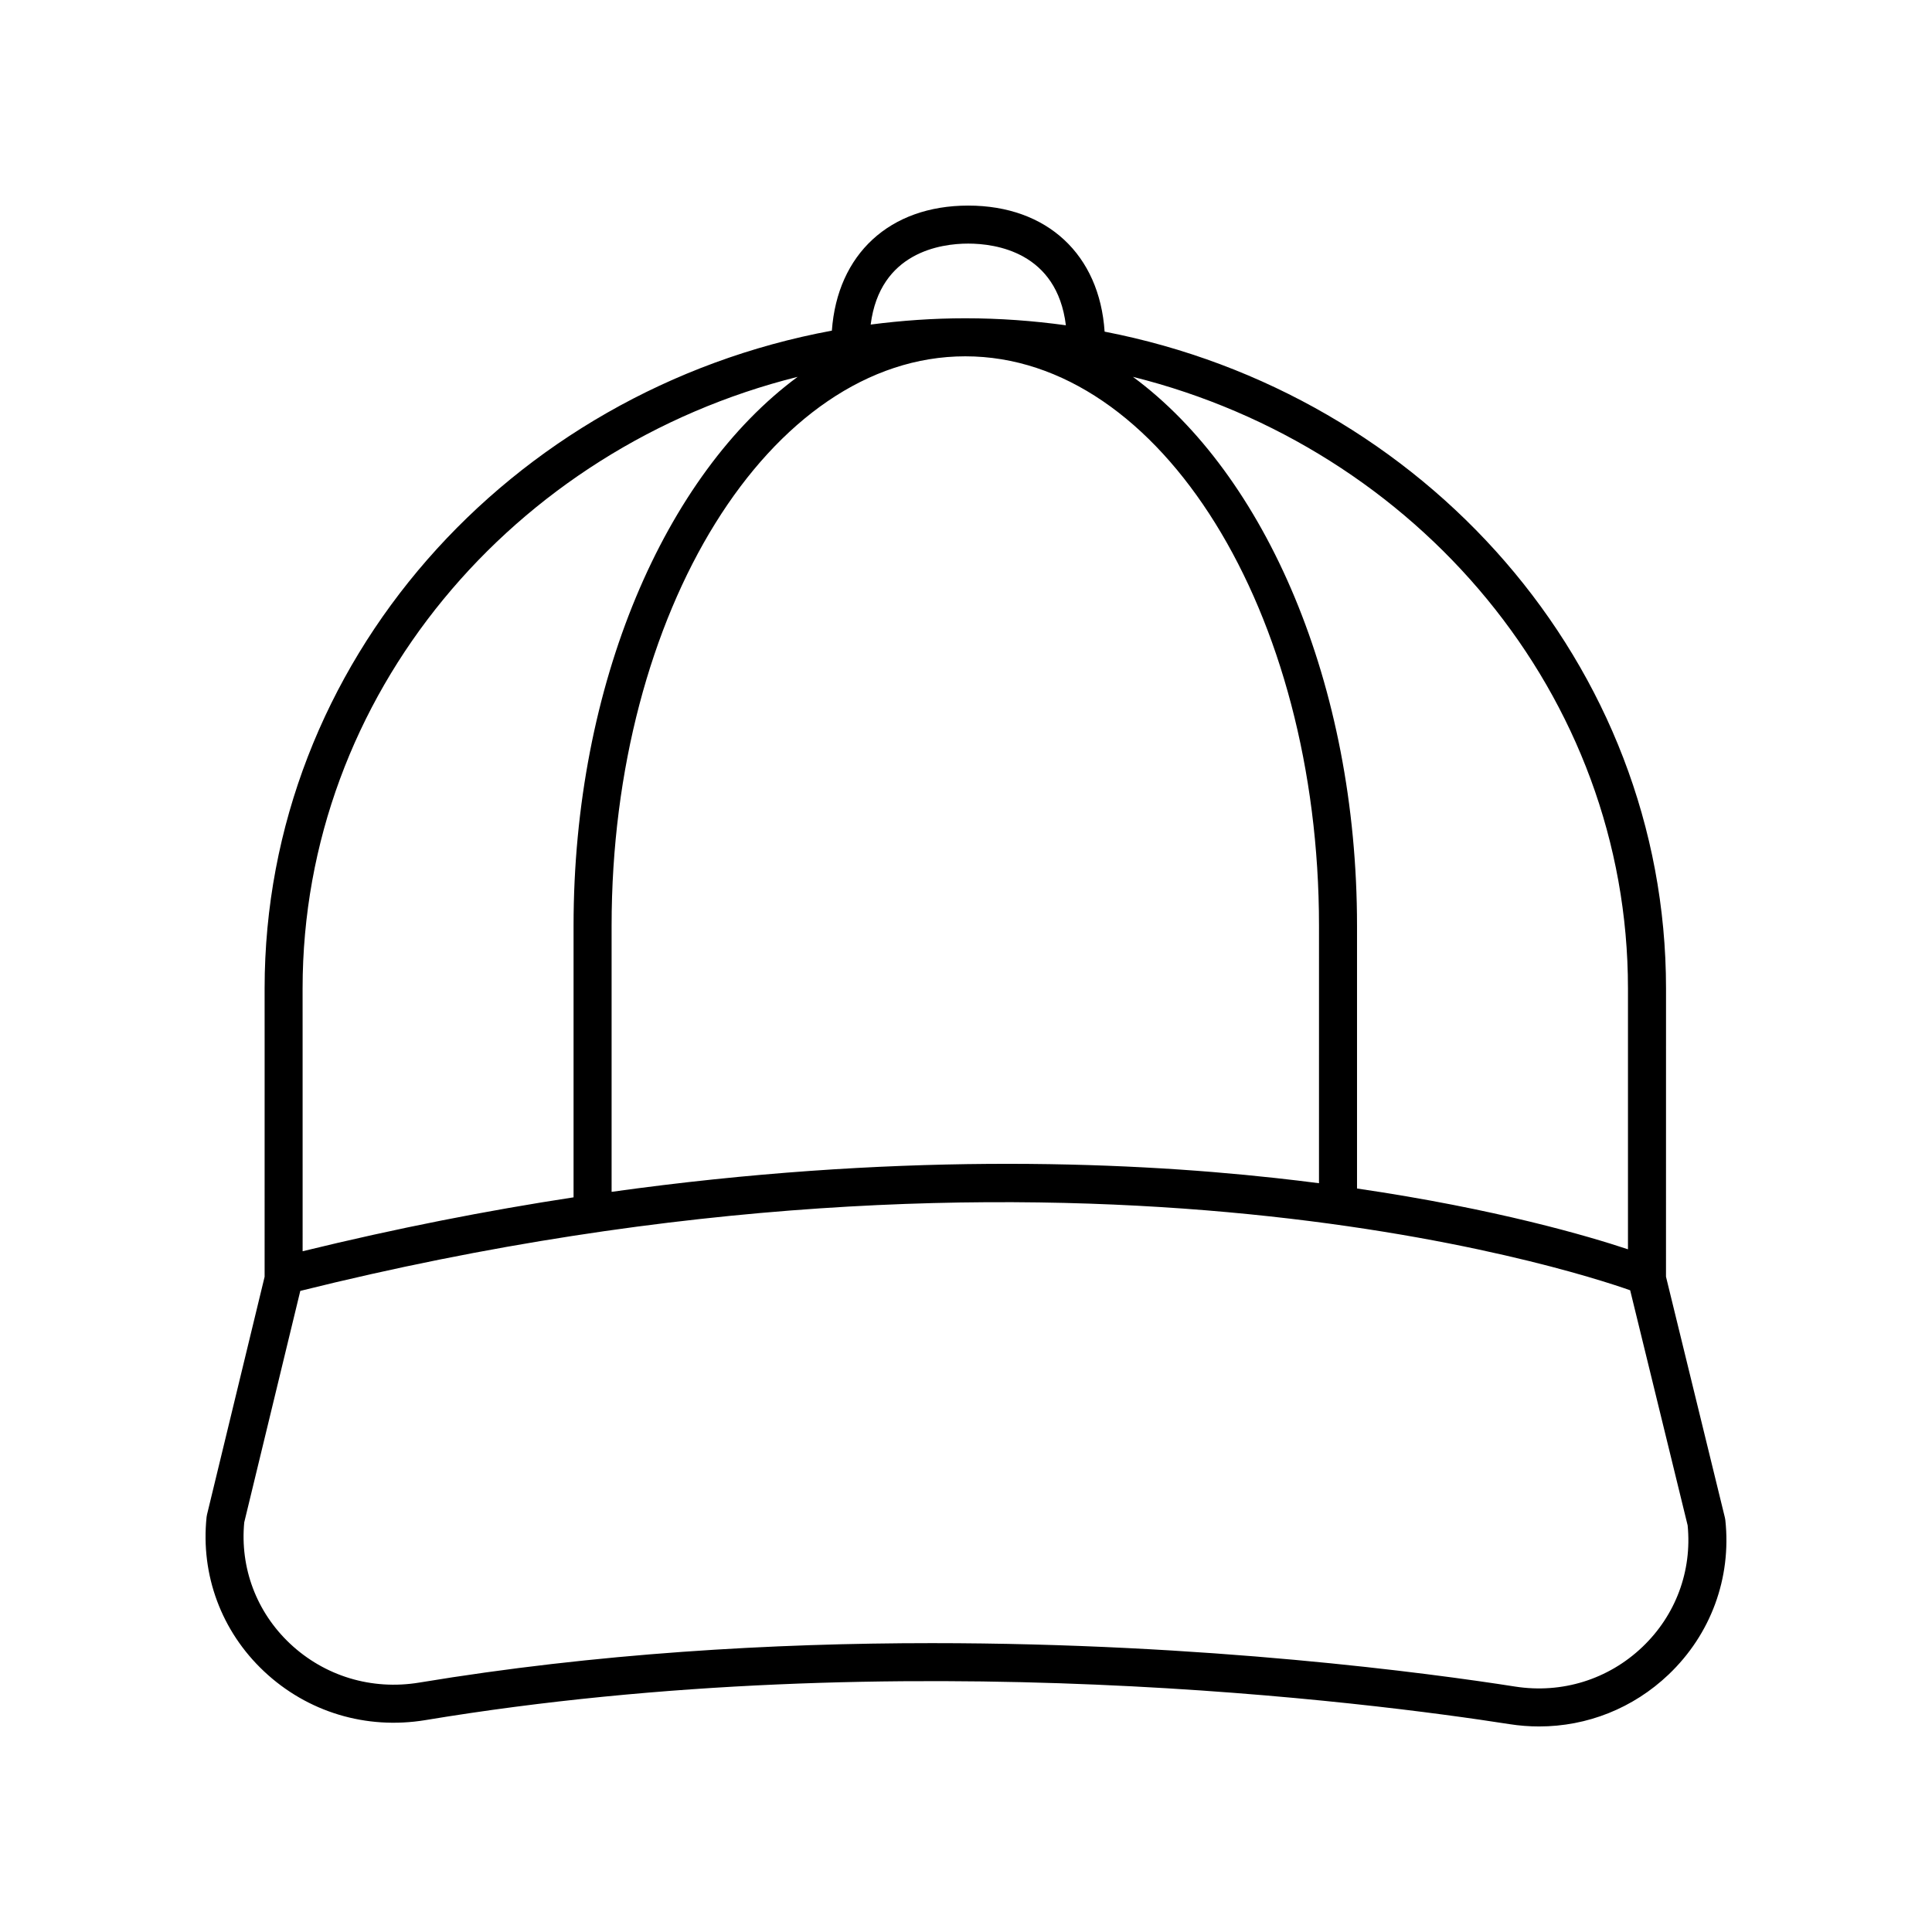 <?xml version="1.0" encoding="UTF-8"?>
<!-- The Best Svg Icon site in the world: iconSvg.co, Visit us! https://iconsvg.co -->
<svg fill="#000000" width="800px" height="800px" version="1.1" viewBox="144 144 512 512" xmlns="http://www.w3.org/2000/svg">
 <path d="m256.77 599.84c126.29-20.934 251.77-4.473 287.22 1.07 2.641 0.414 5.281 0.617 7.898 0.617 12.742 0 24.934-4.828 34.324-13.773 11.191-10.664 16.668-25.578 15.02-40.918-0.023-0.223-0.062-0.441-0.117-0.66l-15.609-63.836 0.008-76.402c0-85.836-64.012-157.63-148.78-174.05-1.352-20.402-15.219-33.406-36.145-33.406-20.836 0-34.684 12.887-36.133 33.141-85.531 15.84-150.33 87.961-150.33 174.32l0.004 16.246c0.004 20.23 0.012 50.852-0.004 60.16l-15.262 63.02c-0.055 0.215-0.09 0.438-0.117 0.66-1.605 15.367 3.93 30.262 15.191 40.867 11.508 10.832 27.109 15.547 42.832 12.945zm318.66-193.9v69.137c-10.453-3.477-34.953-10.707-71.805-16.113v-69.625c0-64.129-24.312-119.61-59.387-145.47 75.395 18.816 131.19 84.34 131.19 162.07zm-81.883 51.625c-3.742-0.484-7.59-0.945-11.555-1.379-41.91-4.602-102.37-6.598-175.91 3.664v-70.512c0-83.211 42.051-150.91 93.734-150.91 51.688 0 93.734 67.699 93.734 150.91zm-92.961-249.01c7.293 0 23.508 2.258 25.883 21.648-8.711-1.203-17.602-1.855-26.652-1.855-8.508 0-16.871 0.598-25.078 1.664 2.457-19.207 18.582-21.457 25.848-21.457zm-45.199 35.312c-35.074 25.863-59.387 81.34-59.387 145.47v71.969c-22.781 3.477-46.77 8.164-71.801 14.289 0.004-13.051 0-36.75-0.004-53.418l-0.004-16.242c0.008-77.727 55.805-143.25 131.2-162.07zm-146.65 303.53 14.844-61.297c200.88-49.961 337.01-5.609 352.43-0.164l15.23 62.297c1.199 12.09-3.16 23.816-11.984 32.227-9.031 8.609-21.309 12.43-33.719 10.5-22.676-3.547-81.793-11.512-154.55-11.512-42.191 0-88.977 2.68-135.88 10.453-12.586 2.082-25.078-1.688-34.273-10.344-8.867-8.355-13.273-20.062-12.105-32.16z"/>
</svg>